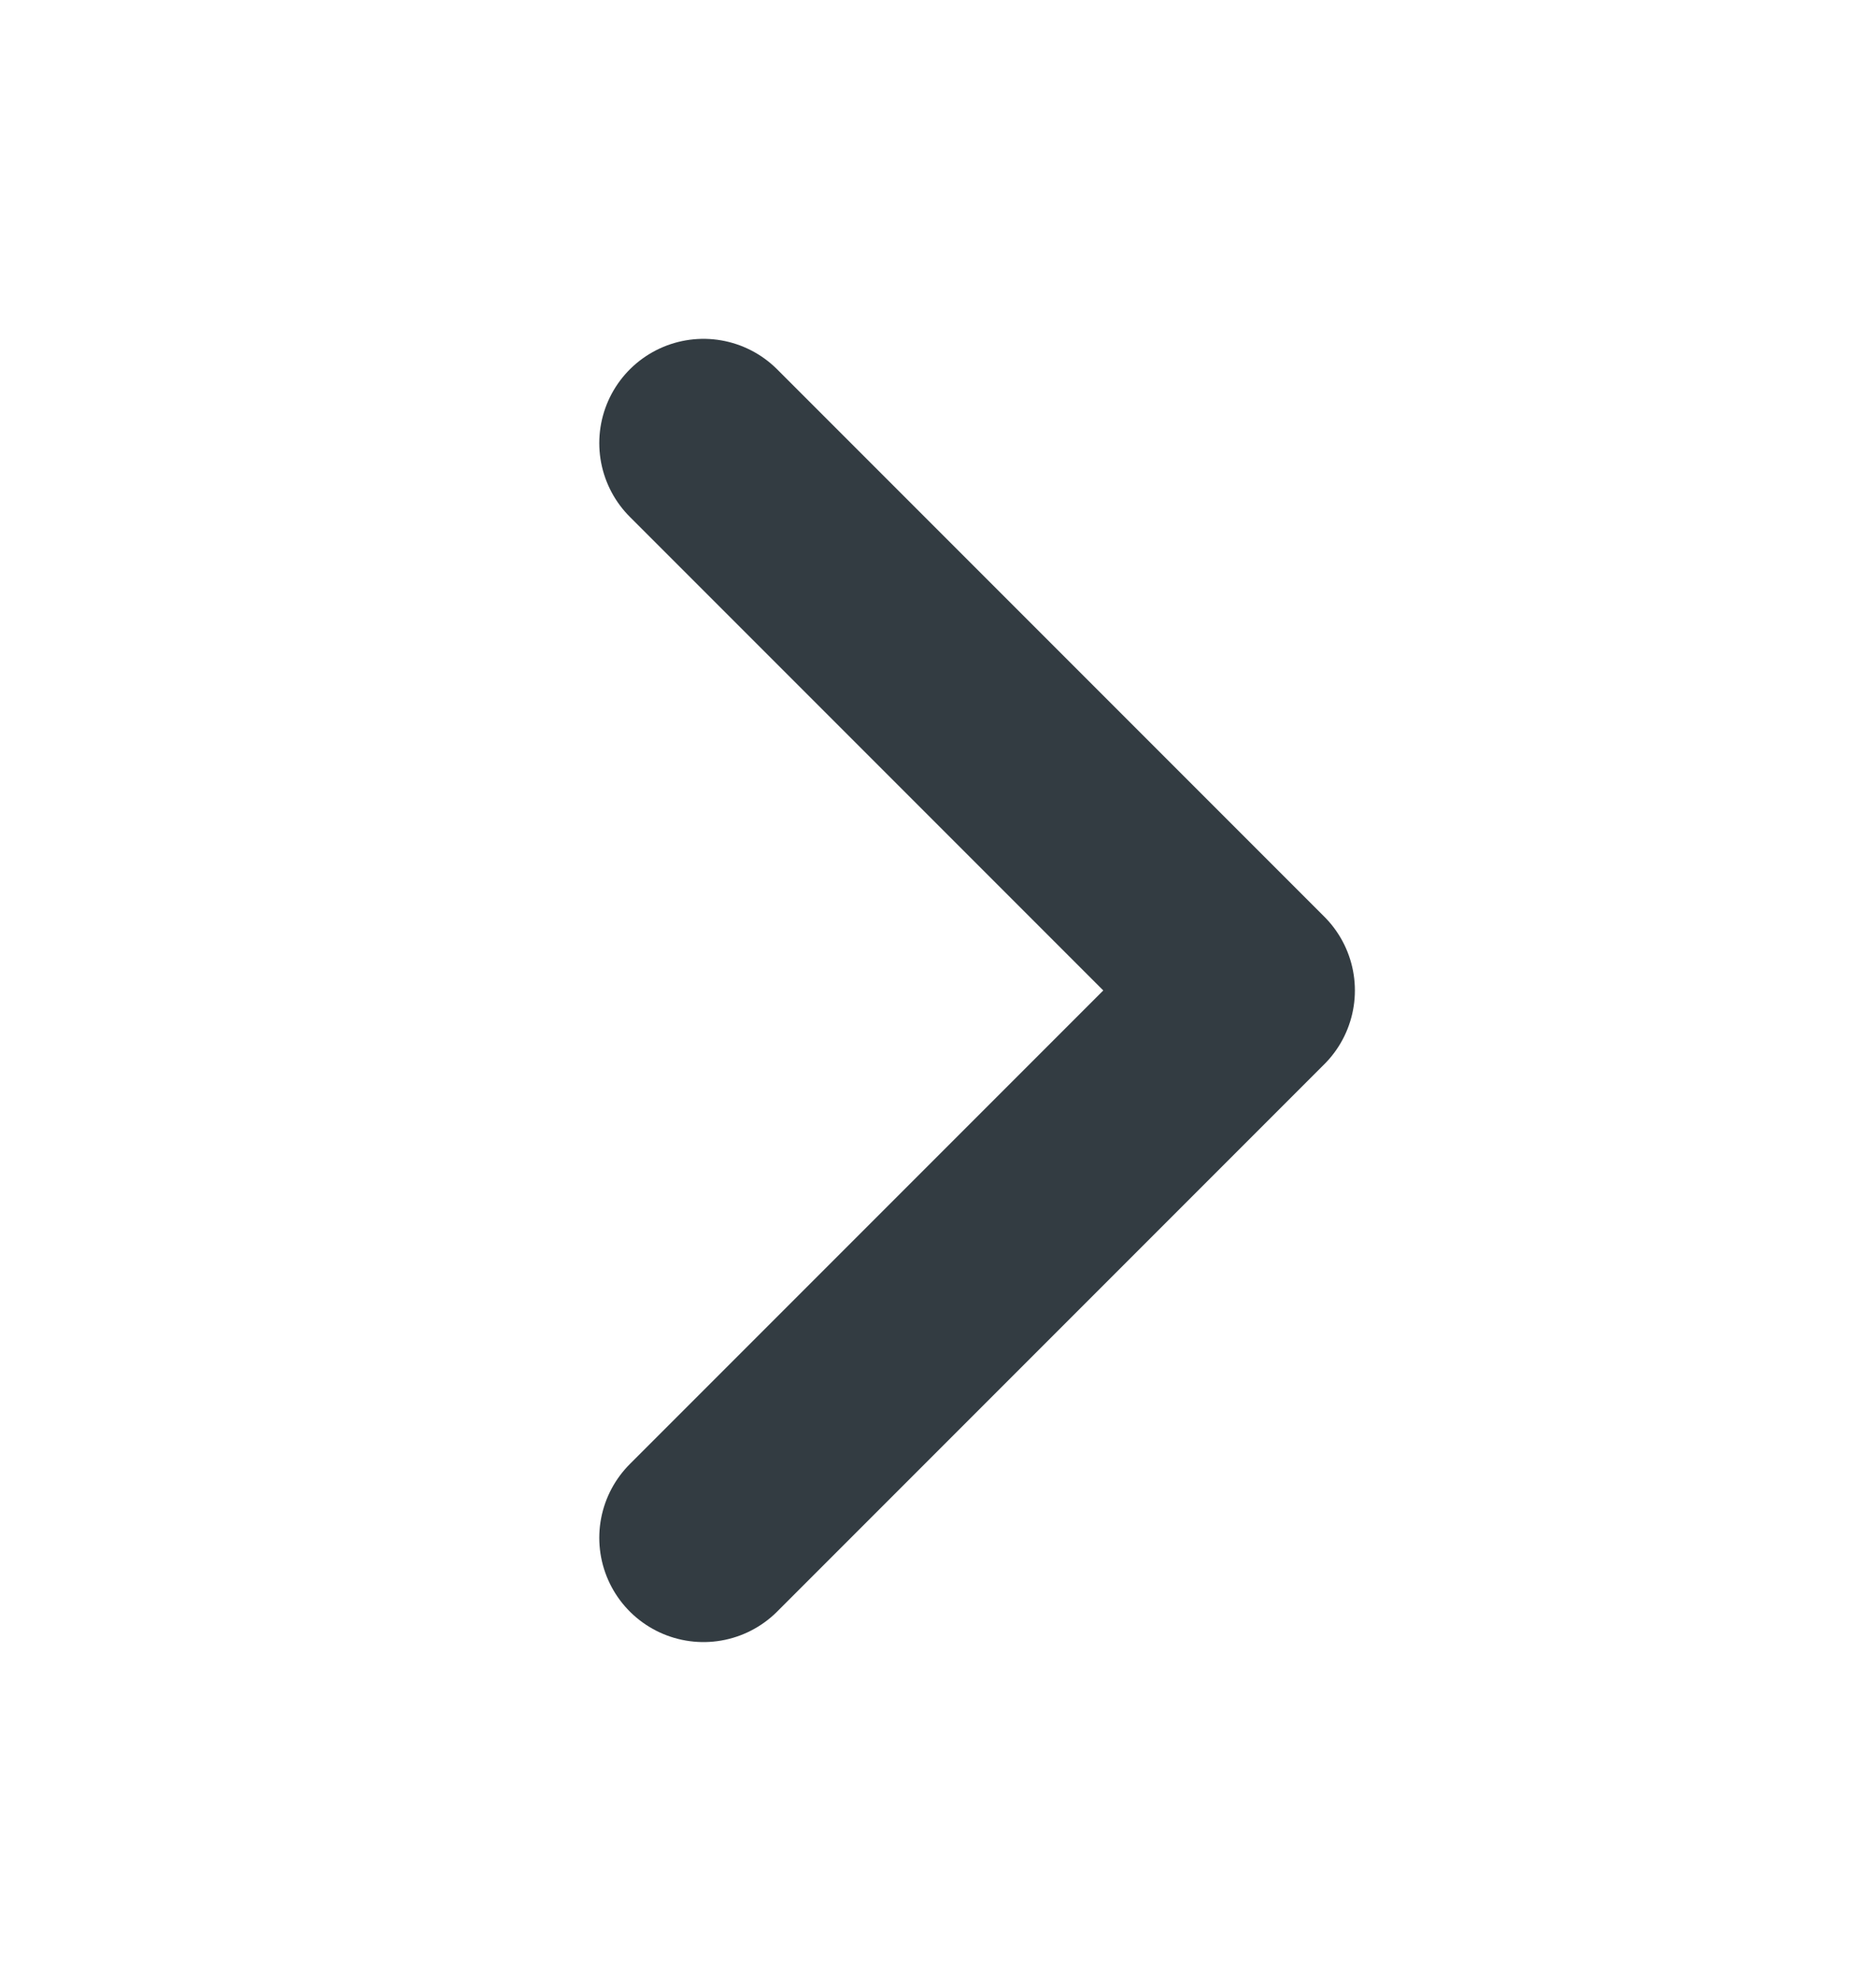 <svg width="18" height="19" viewBox="0 0 18 19" fill="none" xmlns="http://www.w3.org/2000/svg">
<path d="M6.75 4.25L12 9.5L6.75 14.75" stroke="#333C42" stroke-width="2" stroke-linecap="round" stroke-linejoin="round"/>
</svg>
